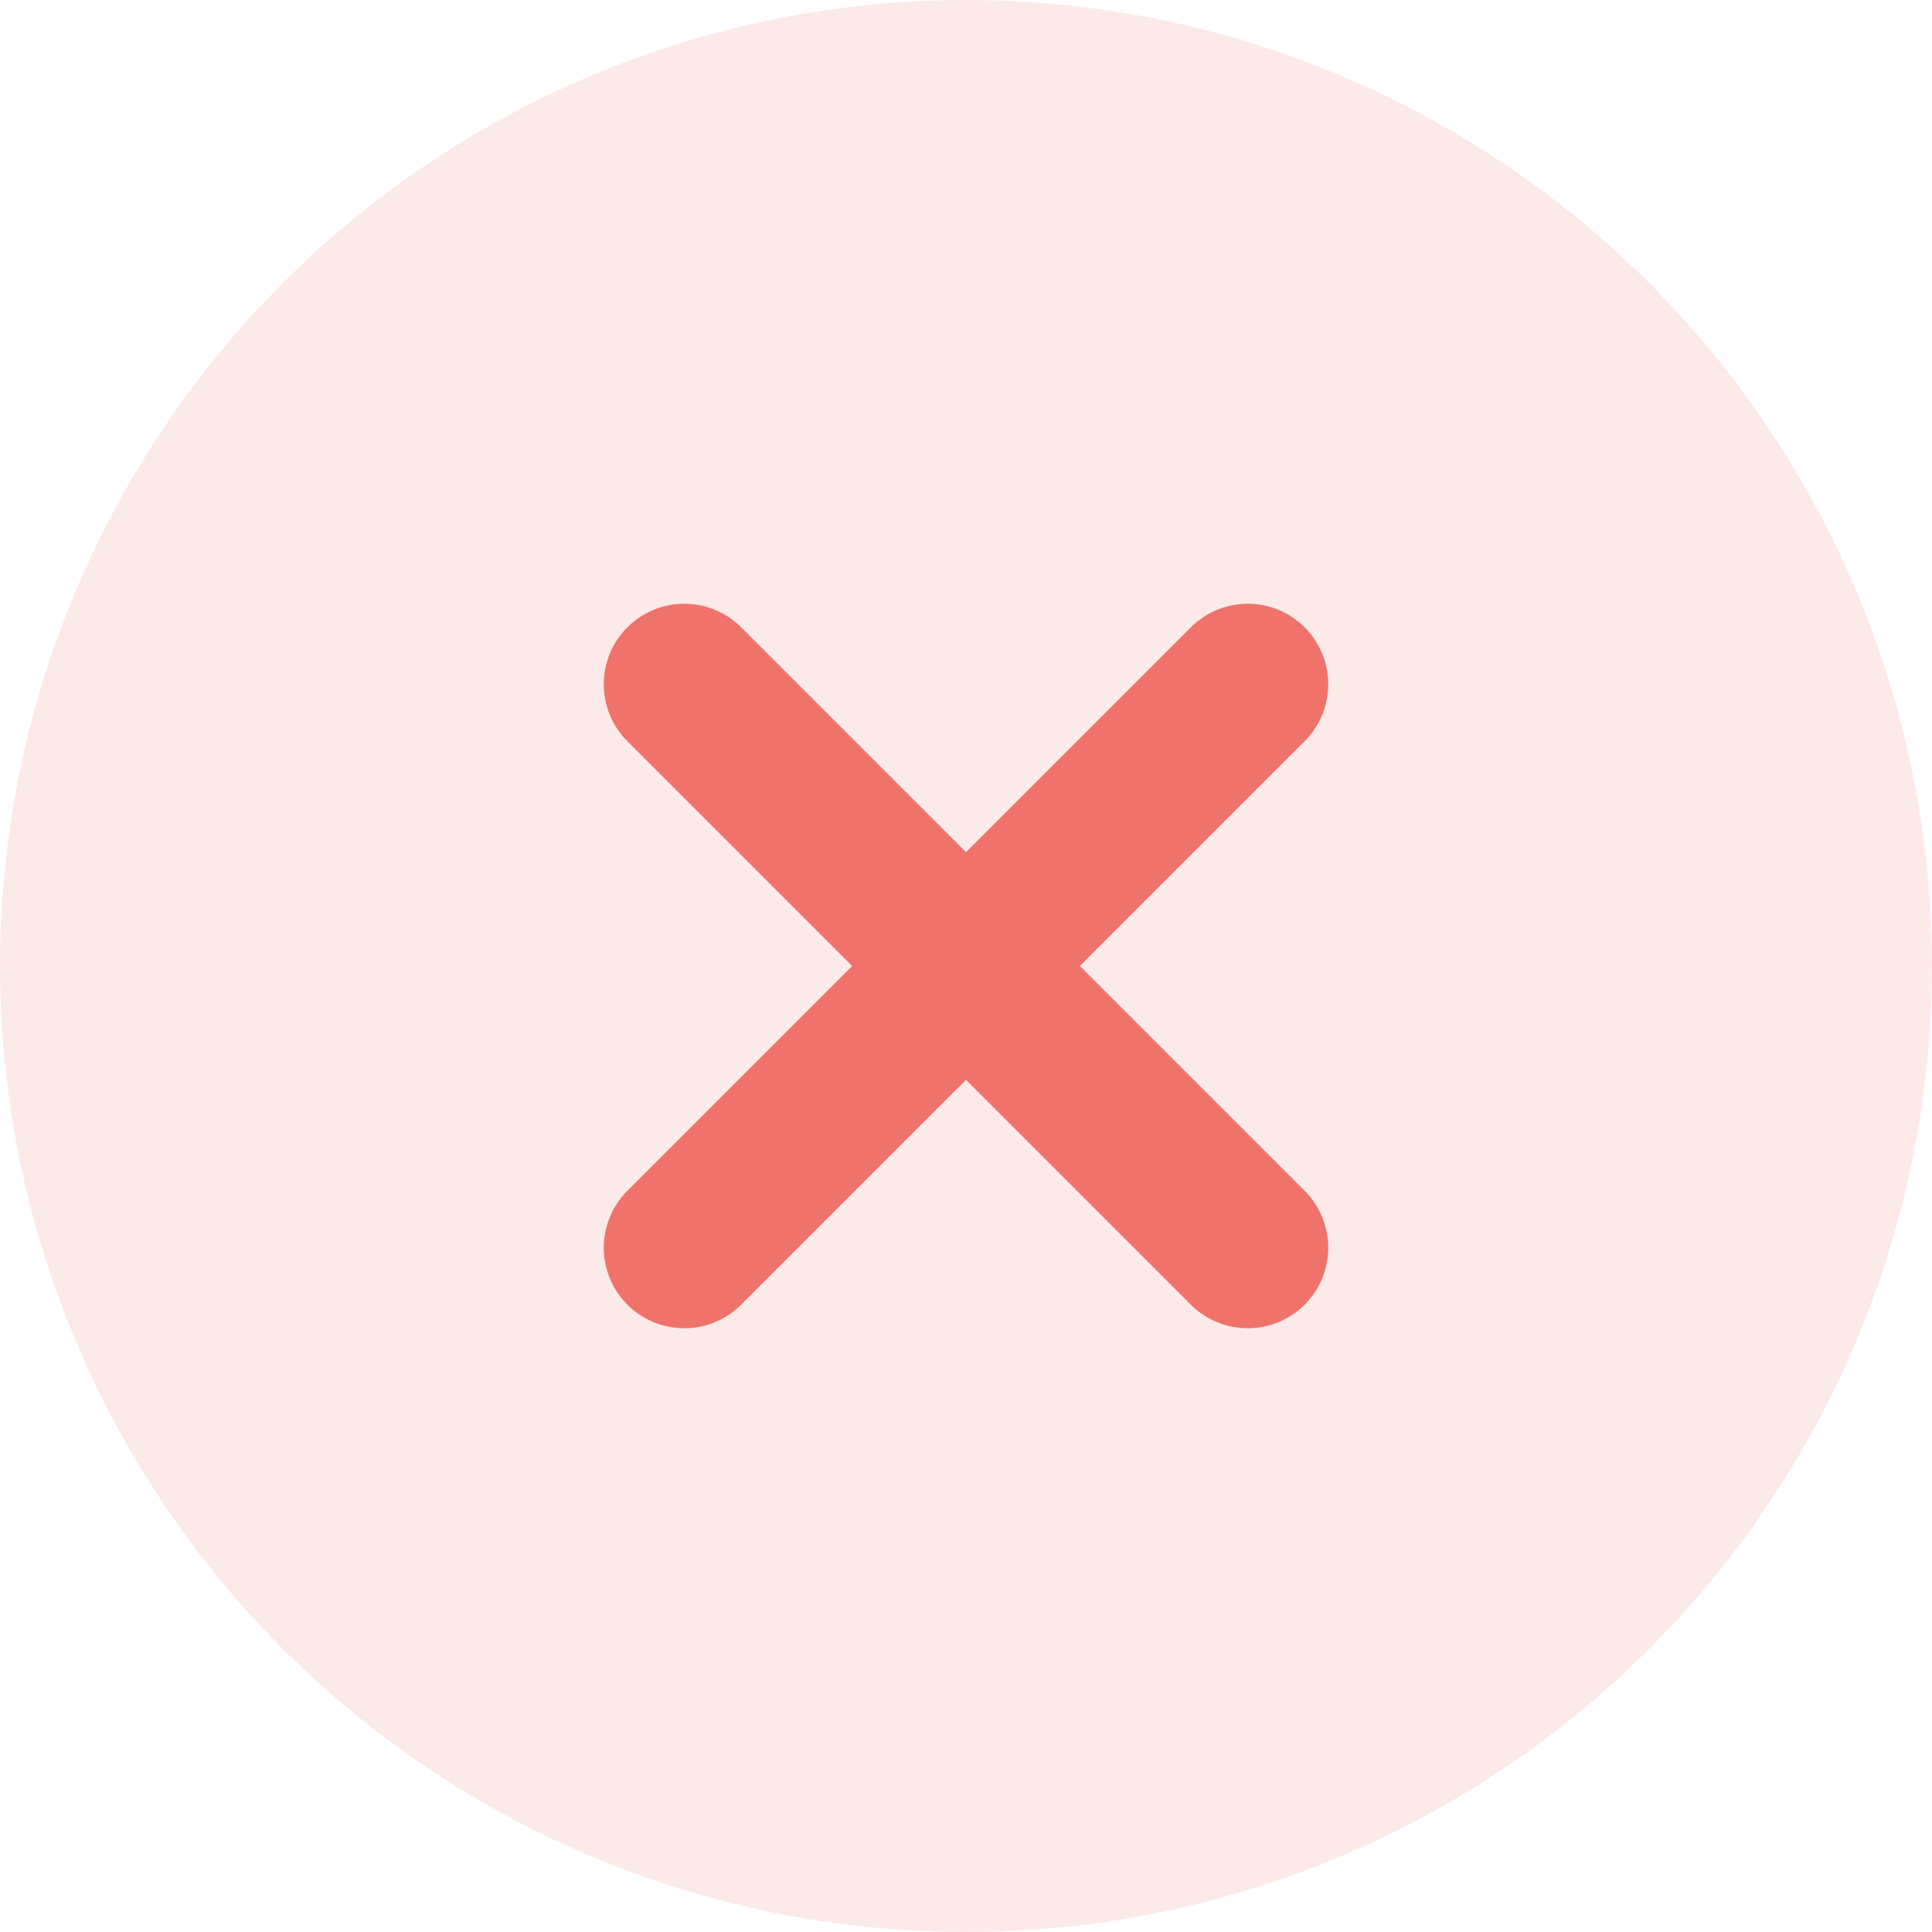 <svg width="24" height="24" viewBox="0 0 24 24" fill="none" xmlns="http://www.w3.org/2000/svg">
<circle cx="12" cy="12" r="12" fill="#EF736B" fill-opacity="0.15"/>
<g clip-path="url(#clip0_8030_12296)">
<path d="M15.5 8.5L8.5 15.5" stroke="#EF736B" stroke-width="2" stroke-linecap="round" stroke-linejoin="round"/>
<path d="M15.5 15.5L8.5 8.5" stroke="#EF736B" stroke-width="2" stroke-linecap="round" stroke-linejoin="round"/>
</g>
<defs>
<clipPath id="clip0_8030_12296">
<rect width="9" height="9" fill="white" transform="translate(7.5 7.5)"/>
</clipPath>
</defs>
</svg>
